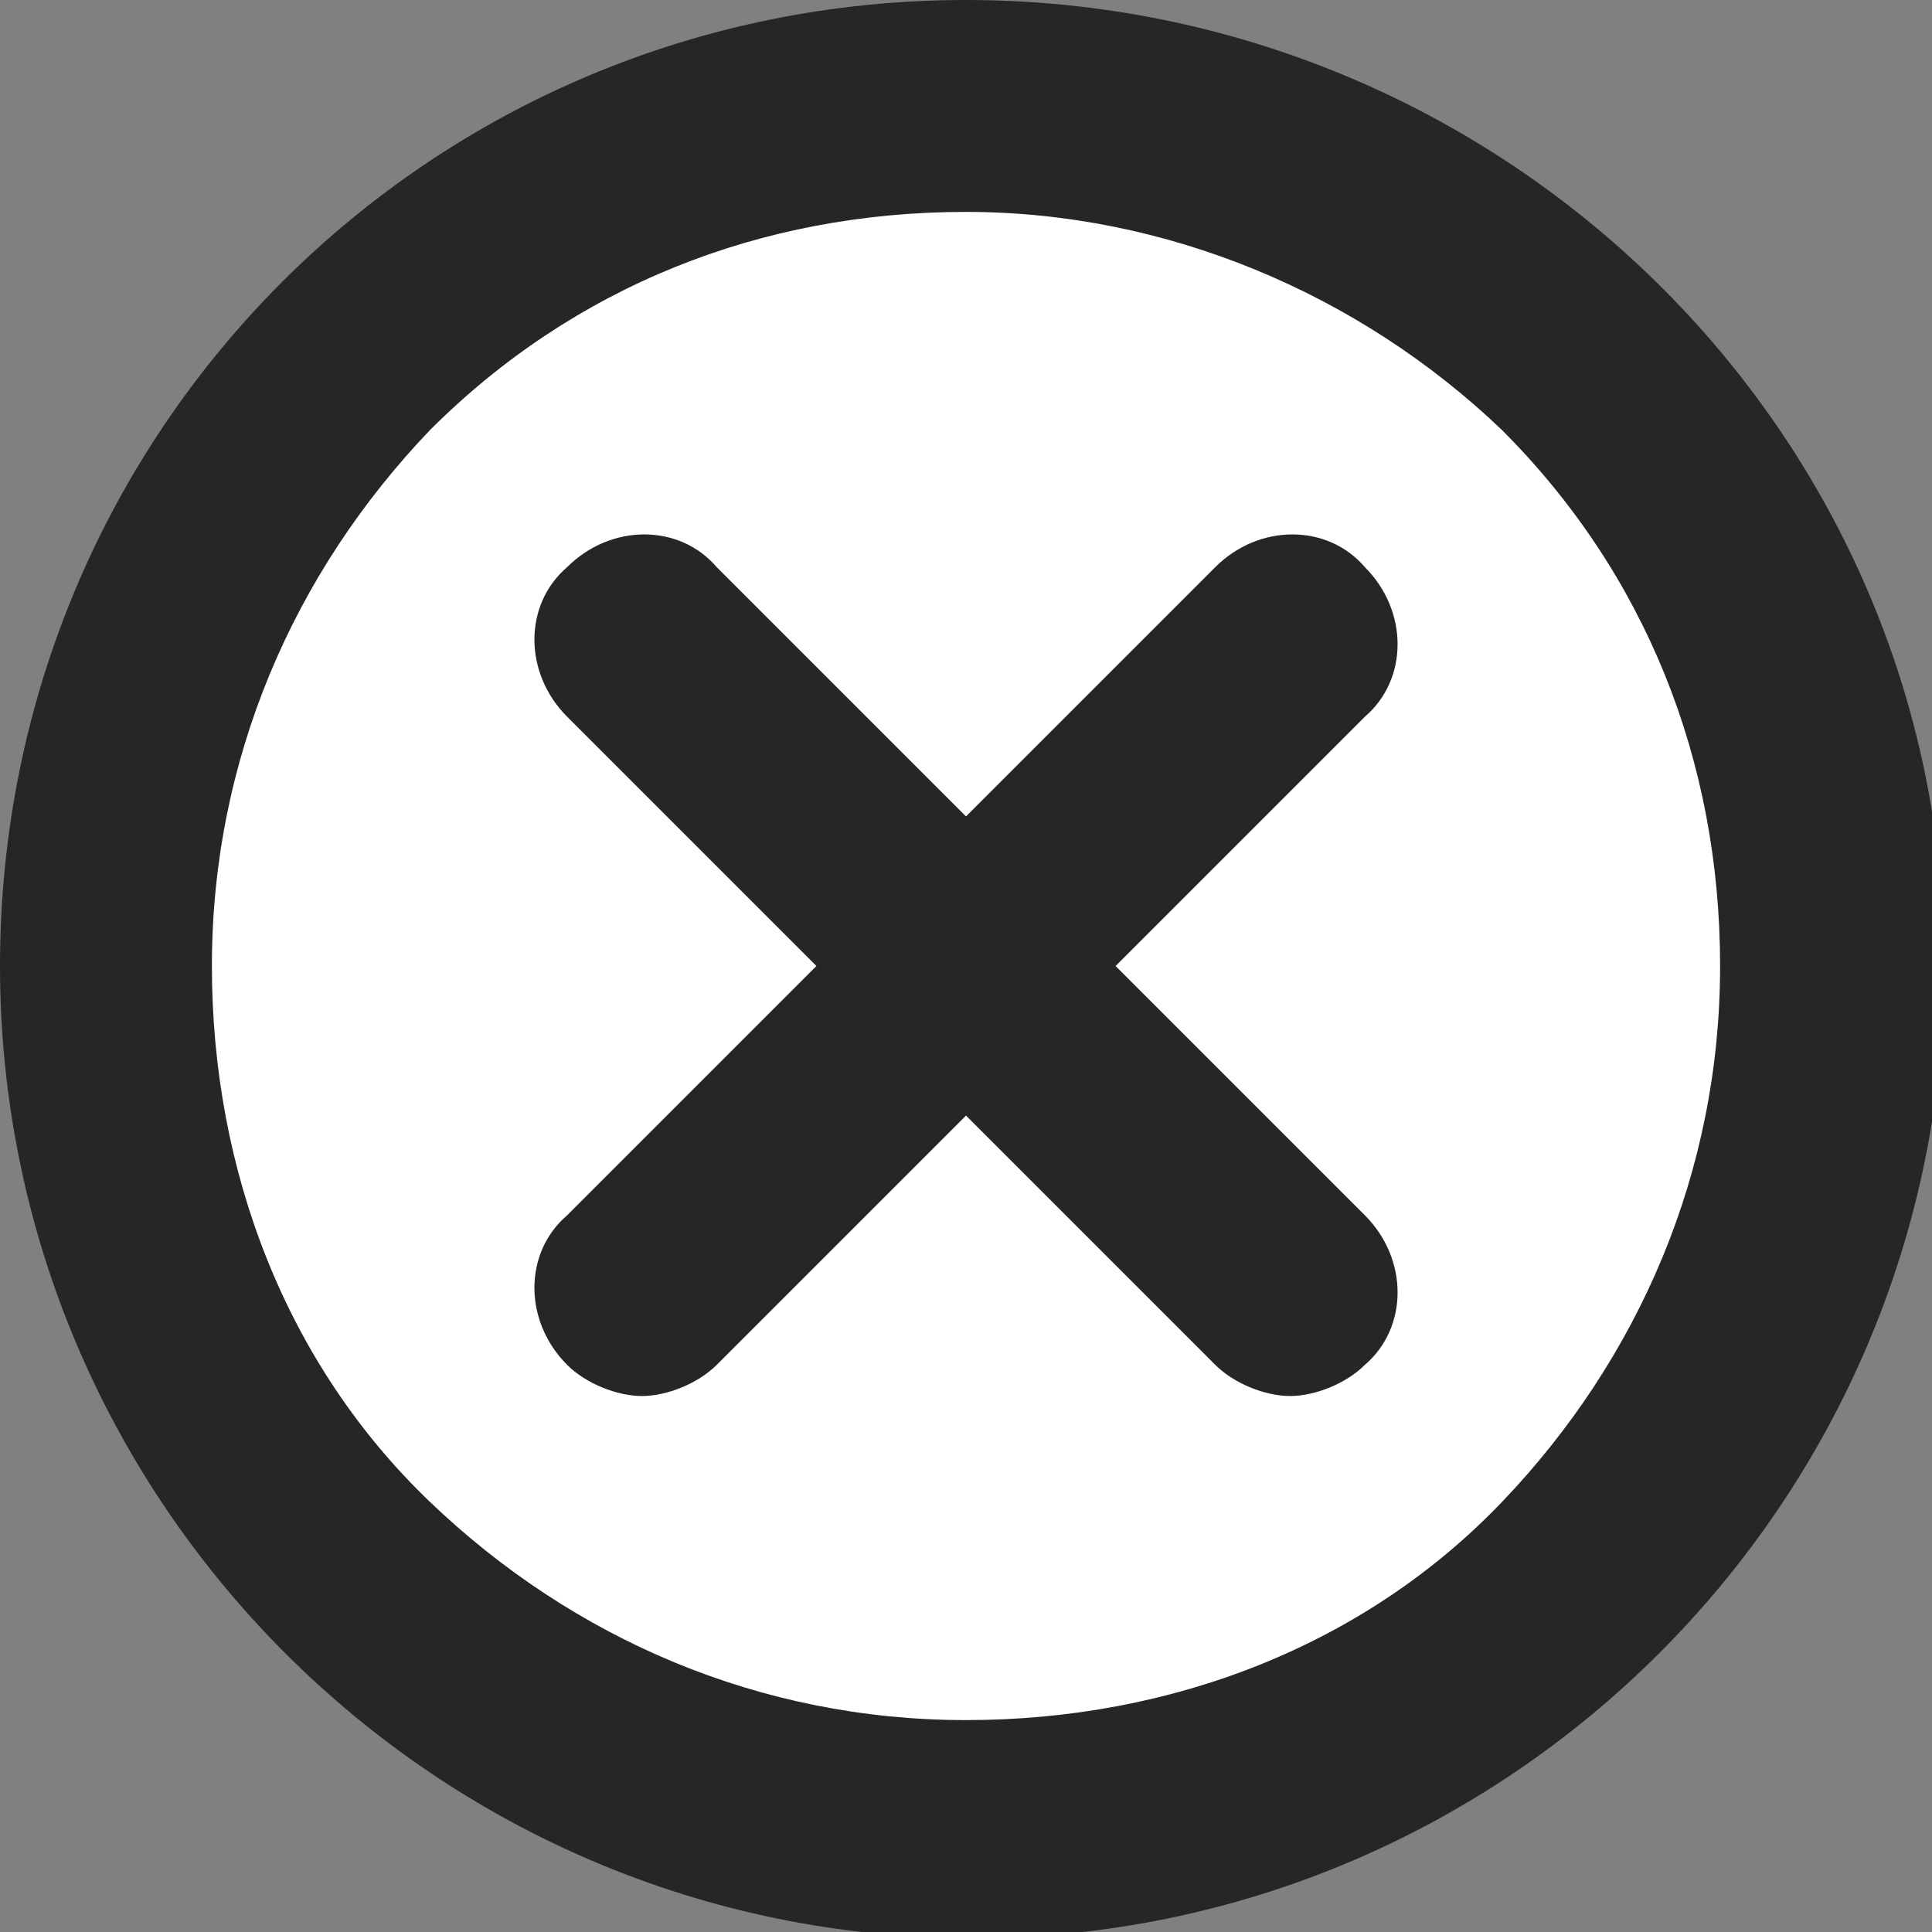 <?xml version="1.0" encoding="UTF-8"?> <svg xmlns="http://www.w3.org/2000/svg" id="Layer_1" data-name="Layer 1" version="1.1" viewBox="0 0 31 31"><rect x="0" y="0" width="31" height="31" fill="#808080" stroke="none"/><defs><style> .cls-1 { fill: #262626; } .cls-1, .cls-2 { stroke-width: 0px; } .cls-2 { fill: #fff; } </style></defs><g id="primary"><path class="cls-2" d="M15.5,29.3c-3.7,0-7.2-1.4-9.8-4.1-2.6-2.6-4.1-6.1-4.1-9.8s1.4-7.2,4.1-9.8C8.3,3.1,11.8,1.7,15.5,1.7s7.2,1.4,9.8,4.1c2.6,2.6,4.1,6.1,4.1,9.8s-1.4,7.2-4.1,9.8c-2.6,2.6-6.1,4.1-9.8,4.1Z"></path><path class="cls-1" d="M15.5,3.4c3.2,0,6.3,1.3,8.6,3.5,2.3,2.3,3.5,5.3,3.5,8.6s-1.3,6.3-3.5,8.6-5.3,3.5-8.6,3.5-6.3-1.3-8.6-3.5-3.5-5.3-3.5-8.6,1.3-6.3,3.5-8.6c2.3-2.3,5.3-3.5,8.6-3.5M15.5,0C6.9,0,0,6.9,0,15.5s7,15.6,15.6,15.6,15.6-7,15.6-15.6S24.1,0,15.5,0h0Z"></path></g><g id="secondary"><path class="cls-1" d="M20.7,22.4c-.4,0-.9-.2-1.2-.5l-10.4-10.4c-.7-.7-.7-1.8,0-2.4.7-.7,1.8-.7,2.4,0l10.4,10.4c.7.7.7,1.8,0,2.4-.3.3-.8.5-1.2.5Z"></path></g><g id="secondary-2"><path class="cls-1" d="M10.3,22.4c-.4,0-.9-.2-1.2-.5-.7-.7-.7-1.8,0-2.4l10.4-10.4c.7-.7,1.8-.7,2.4,0,.7.7.7,1.8,0,2.4l-10.4,10.4c-.3.3-.8.5-1.2.5Z"></path></g></svg> 
